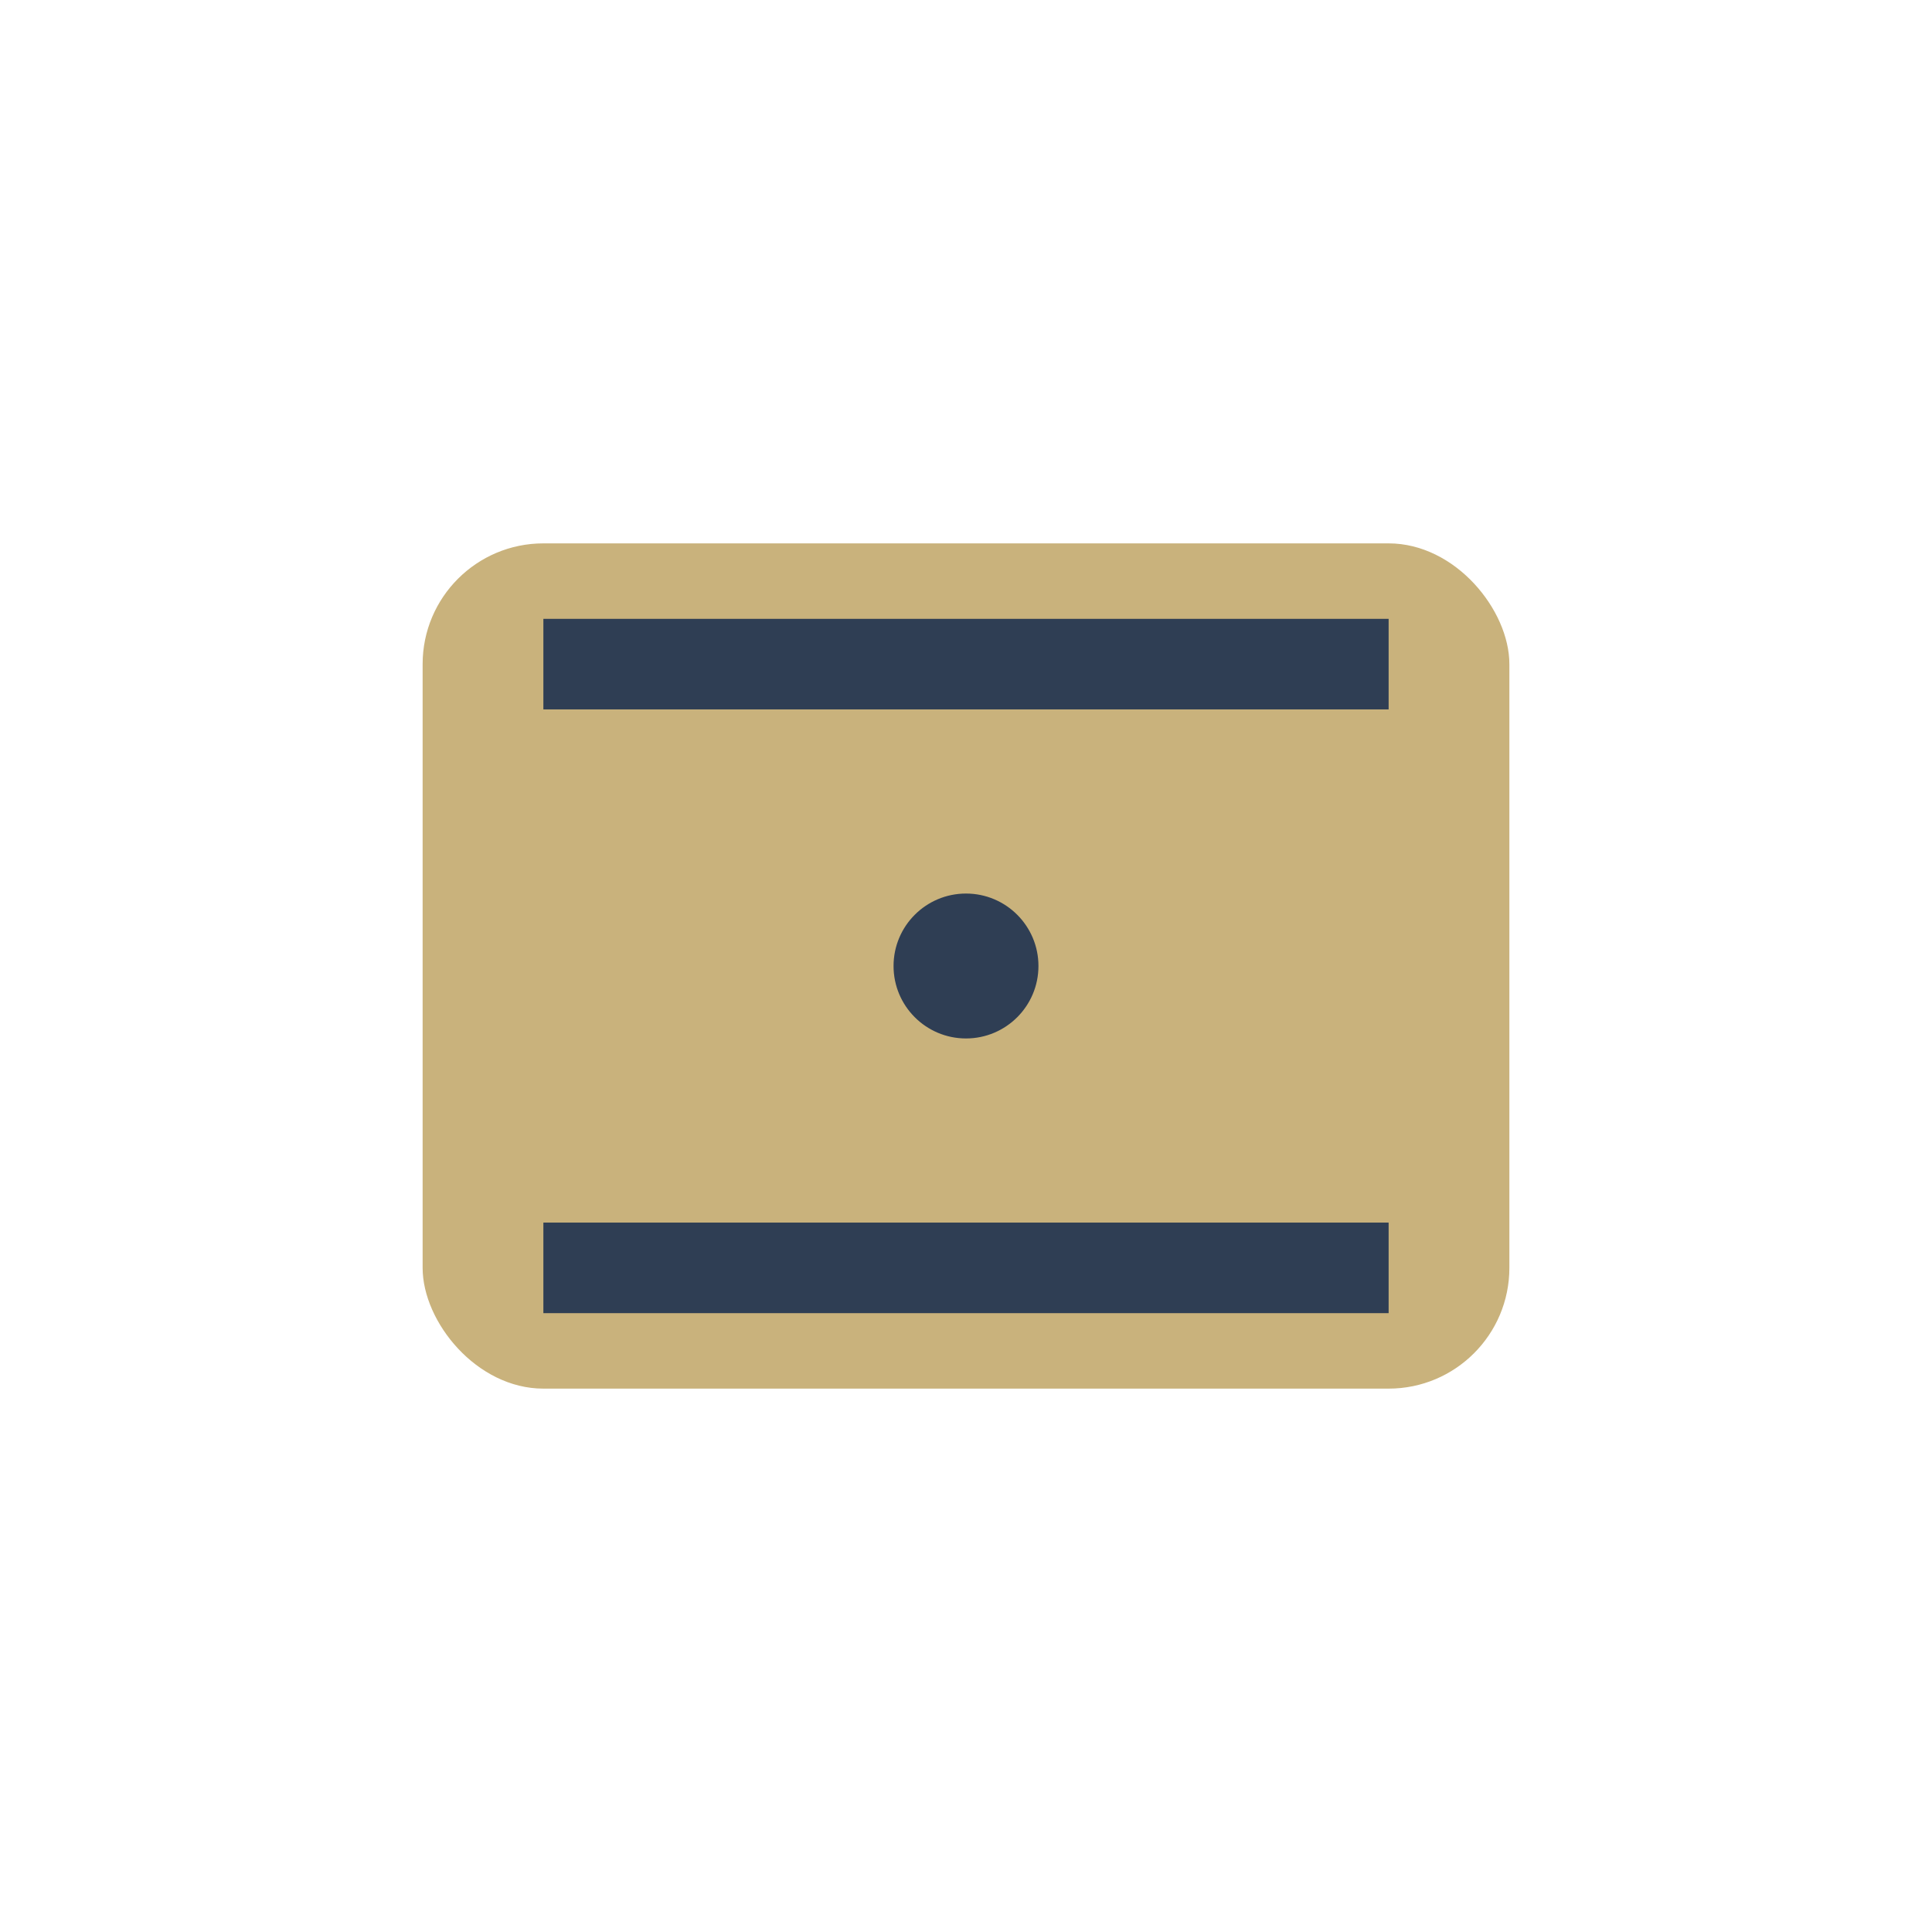 <?xml version="1.0" encoding="UTF-8"?>
<svg xmlns="http://www.w3.org/2000/svg" width="32" height="32" viewBox="0 0 32 32"><rect x="7" y="9" width="18" height="14" rx="2" fill="#C9B27C"/><path d="M9 11h14M9 21h14" stroke="#2F3E54" stroke-width="1.5"/><circle cx="16" cy="16" r="1.2" fill="#2F3E54"/></svg>